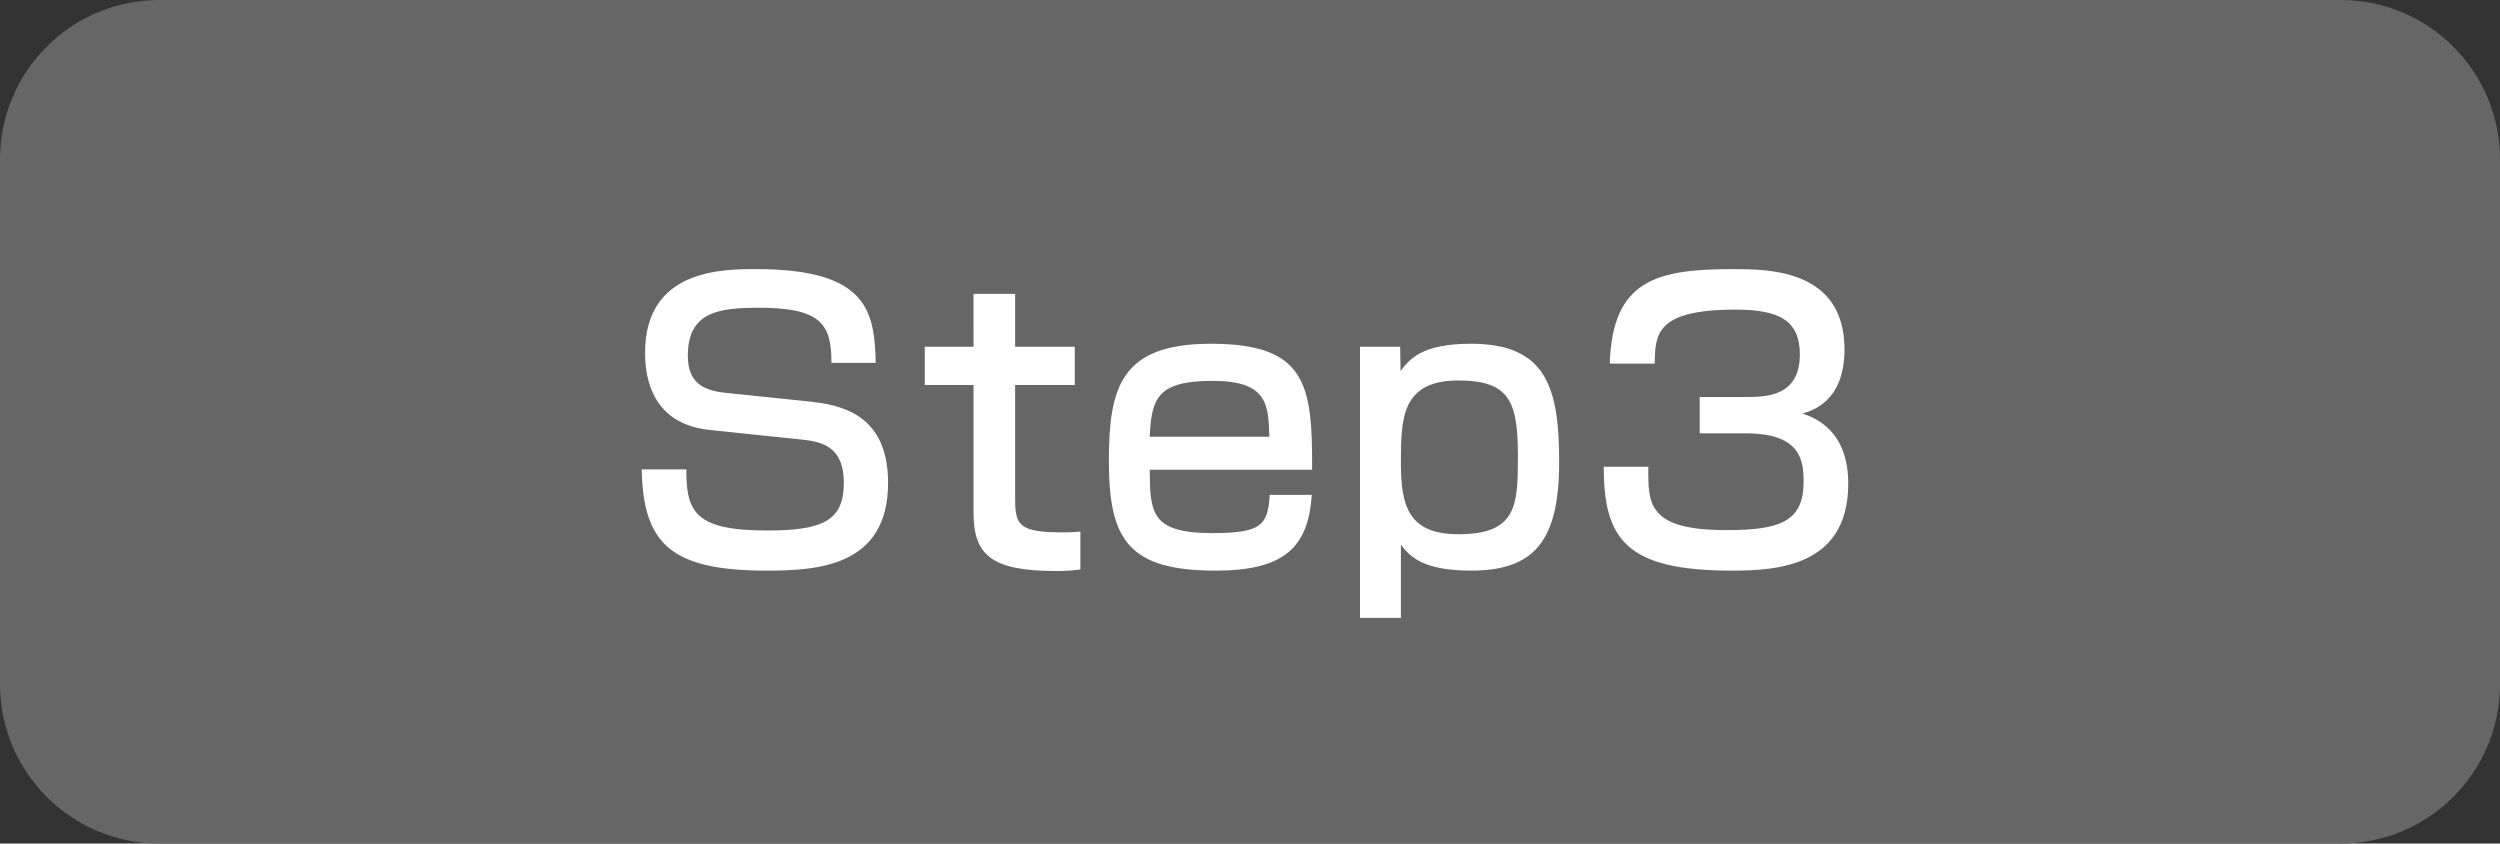 <?xml version="1.0" encoding="utf-8"?>
<!-- Generator: Adobe Illustrator 27.7.0, SVG Export Plug-In . SVG Version: 6.00 Build 0)  -->
<svg version="1.1" id="_x30_" xmlns="http://www.w3.org/2000/svg" xmlns:xlink="http://www.w3.org/1999/xlink" x="0px" y="0px"
	 width="133.365px" height="45px" viewBox="0 0 133.365 45" style="enable-background:new 0 0 133.365 45;" xml:space="preserve">
<rect x="0" y="0" width="133.365" height="45" fill="#333333" stroke="none"/>
<style type="text/css">
	.st0{fill:#666666;}
	.st1{fill:#FFFFFF;}
</style>
<path id="_x31_" class="st0" d="M124.861,45H8.504C3.807,45,0,41.193,0,36.496V8.504C0,3.807,3.807,0,8.504,0h116.357
	c4.697,0,8.504,3.807,8.504,8.504v27.992C133.365,41.193,129.557,45,124.861,45z"/>
<path id="_x32_" class="st1" d="M44.355,19.357c0-2.041-0.521-2.94-3.881-2.94c-2.181,0-3.781,0.24-3.781,2.561
	c0,1.42,0.8,1.86,2.04,1.98l4.441,0.46c1.641,0.18,4.201,0.64,4.201,4.341c0,4.481-3.801,4.681-6.481,4.681
	c-5.121,0-6.582-1.44-6.662-5.401h2.381c0,2.261,0.44,3.261,4.321,3.261c2.98,0,4.081-0.54,4.081-2.541
	c0-1.84-1.041-2.181-2.161-2.3l-4.981-0.521c-3.061-0.32-3.461-2.72-3.461-4.121c0-4.461,4.141-4.461,5.921-4.461
	c5.941,0,6.321,2.24,6.381,5.001C46.714,19.357,44.355,19.357,44.355,19.357z M51.933,15.677h2.221v2.82h3.181v2.041h-3.181v6.122
	c0,1.38,0.26,1.74,2.541,1.74c0.42,0,0.56-0.02,0.94-0.04v2.021c-0.6,0.08-1.06,0.08-1.3,0.08c-3.5,0-4.401-0.88-4.401-3.141v-6.782
	h-2.601v-2.041h2.601L51.933,15.677L51.933,15.677z M61.333,25.059c0.02,2.261,0.04,3.381,3.341,3.381
	c2.641,0,2.96-0.44,3.061-2.041h2.241c-0.18,2.881-1.561,4.041-5.141,4.041c-4.661,0-5.681-1.681-5.681-5.841
	c0-3.941,0.64-6.261,5.441-6.261c5.101,0,5.421,2.18,5.401,6.721C69.996,25.059,61.333,25.059,61.333,25.059z M67.714,23.298
	c-0.04-1.8-0.16-2.98-3.041-2.98c-3,0-3.241,1-3.341,2.98H67.714z M72.552,18.497h2.141l0.02,1.3c0.48-0.64,1.14-1.46,3.761-1.46
	c4.061,0,4.701,2.4,4.701,6.321c0,4.261-1.38,5.781-4.701,5.781c-2.541,0-3.261-0.74-3.741-1.38v3.901h-2.181V18.497z
	 M80.974,24.358c0-2.92-0.42-4.061-3.181-4.061c-3.021,0-3.061,2.02-3.061,4.361c0,2.32,0.38,3.841,3.081,3.841
	C80.934,28.5,80.974,26.919,80.974,24.358z M87.933,24.898c-0.02,1.98-0.04,3.381,4.161,3.381c2.841,0,4.121-0.44,4.121-2.581
	c0-1.08-0.12-2.581-3.061-2.581h-2.48v-1.94h2.48c1,0,2.861,0,2.861-2.26c0-1.8-1.06-2.4-3.441-2.4c-4.261,0-4.281,1.34-4.301,2.88
	h-2.4c0.14-4.461,2.5-5.041,6.582-5.041c1.86,0,5.941,0,5.941,4.281c0,2.801-1.76,3.281-2.24,3.421c0.62,0.22,2.44,0.86,2.44,3.741
	c0,4.401-3.761,4.641-6.221,4.641c-5.661,0-6.822-1.701-6.822-5.542C85.553,24.898,87.933,24.898,87.933,24.898z"/>
</svg>
